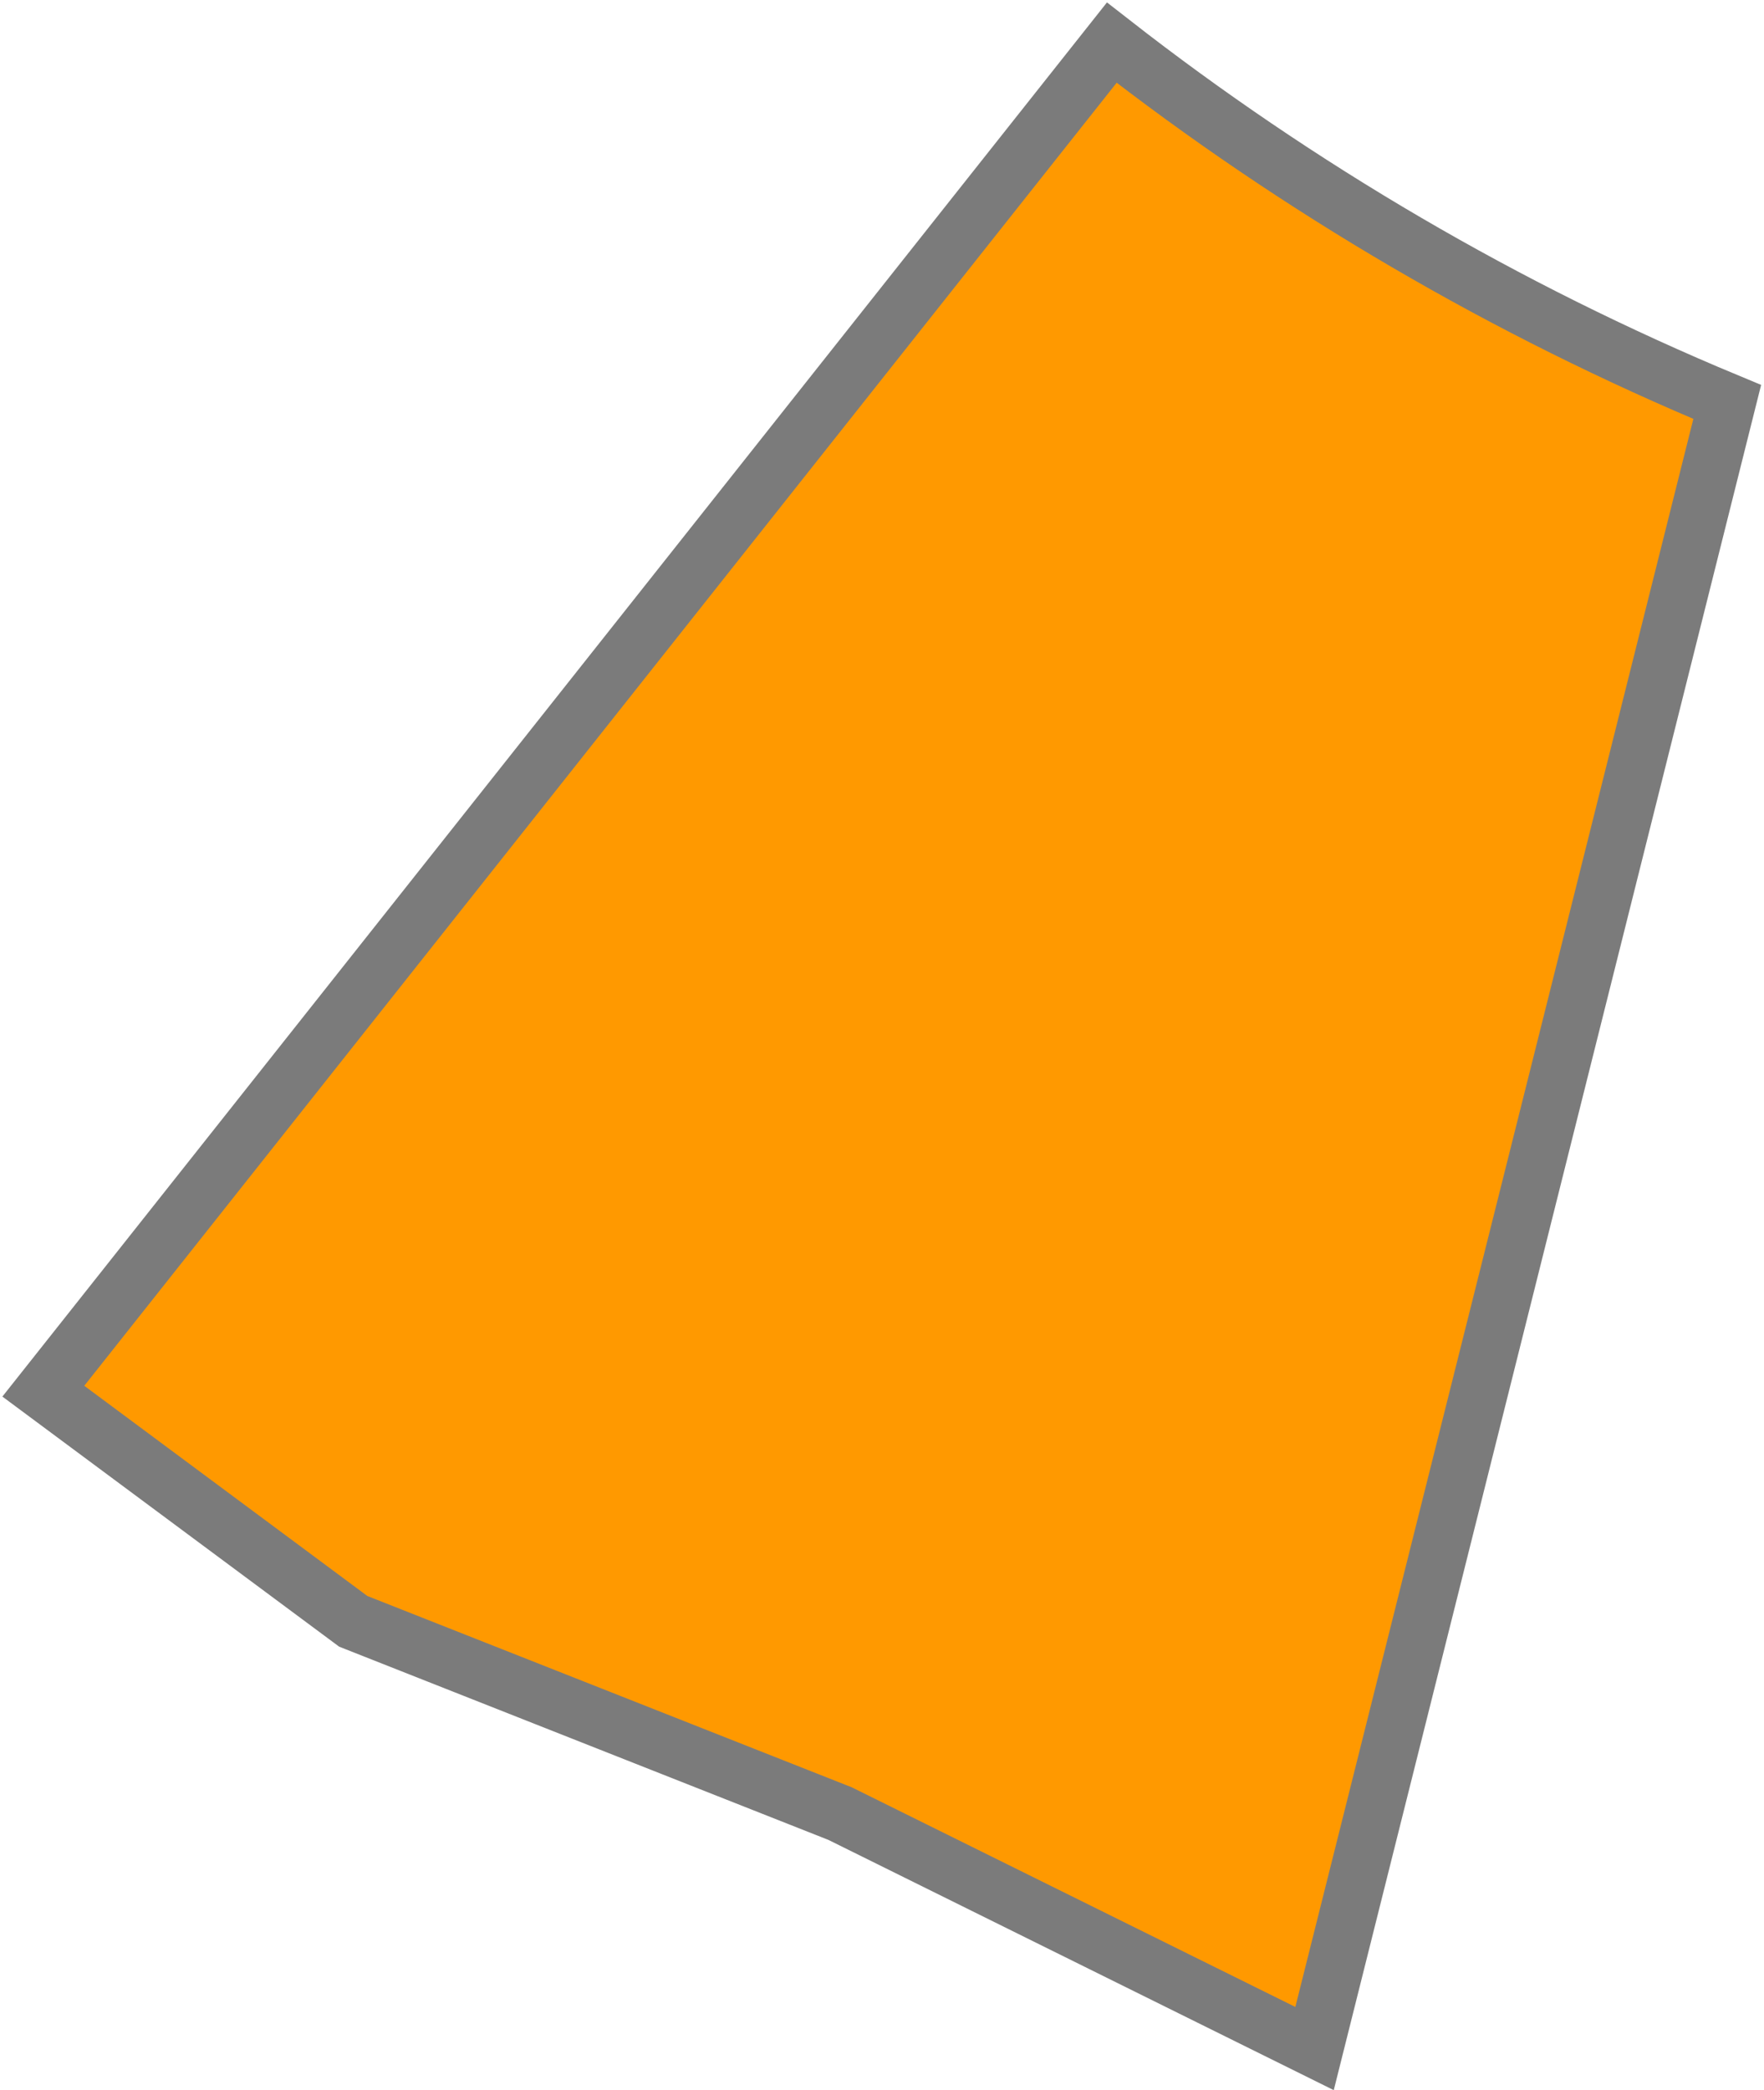 <?xml version="1.0" encoding="UTF-8"?> <svg xmlns="http://www.w3.org/2000/svg" width="580" height="687" viewBox="0 0 580 687" fill="none"><path fill-rule="evenodd" clip-rule="evenodd" d="M567.91 132.114L432.224 673.329L276.224 596.108L116.153 532.911L14.246 457.26L365.551 14.01C426.976 61.913 494.952 101.795 567.91 132.114Z" fill="#FF9900" stroke="#7B7B7B" stroke-width="18.898" stroke-miterlimit="22.926"></path></svg> 
